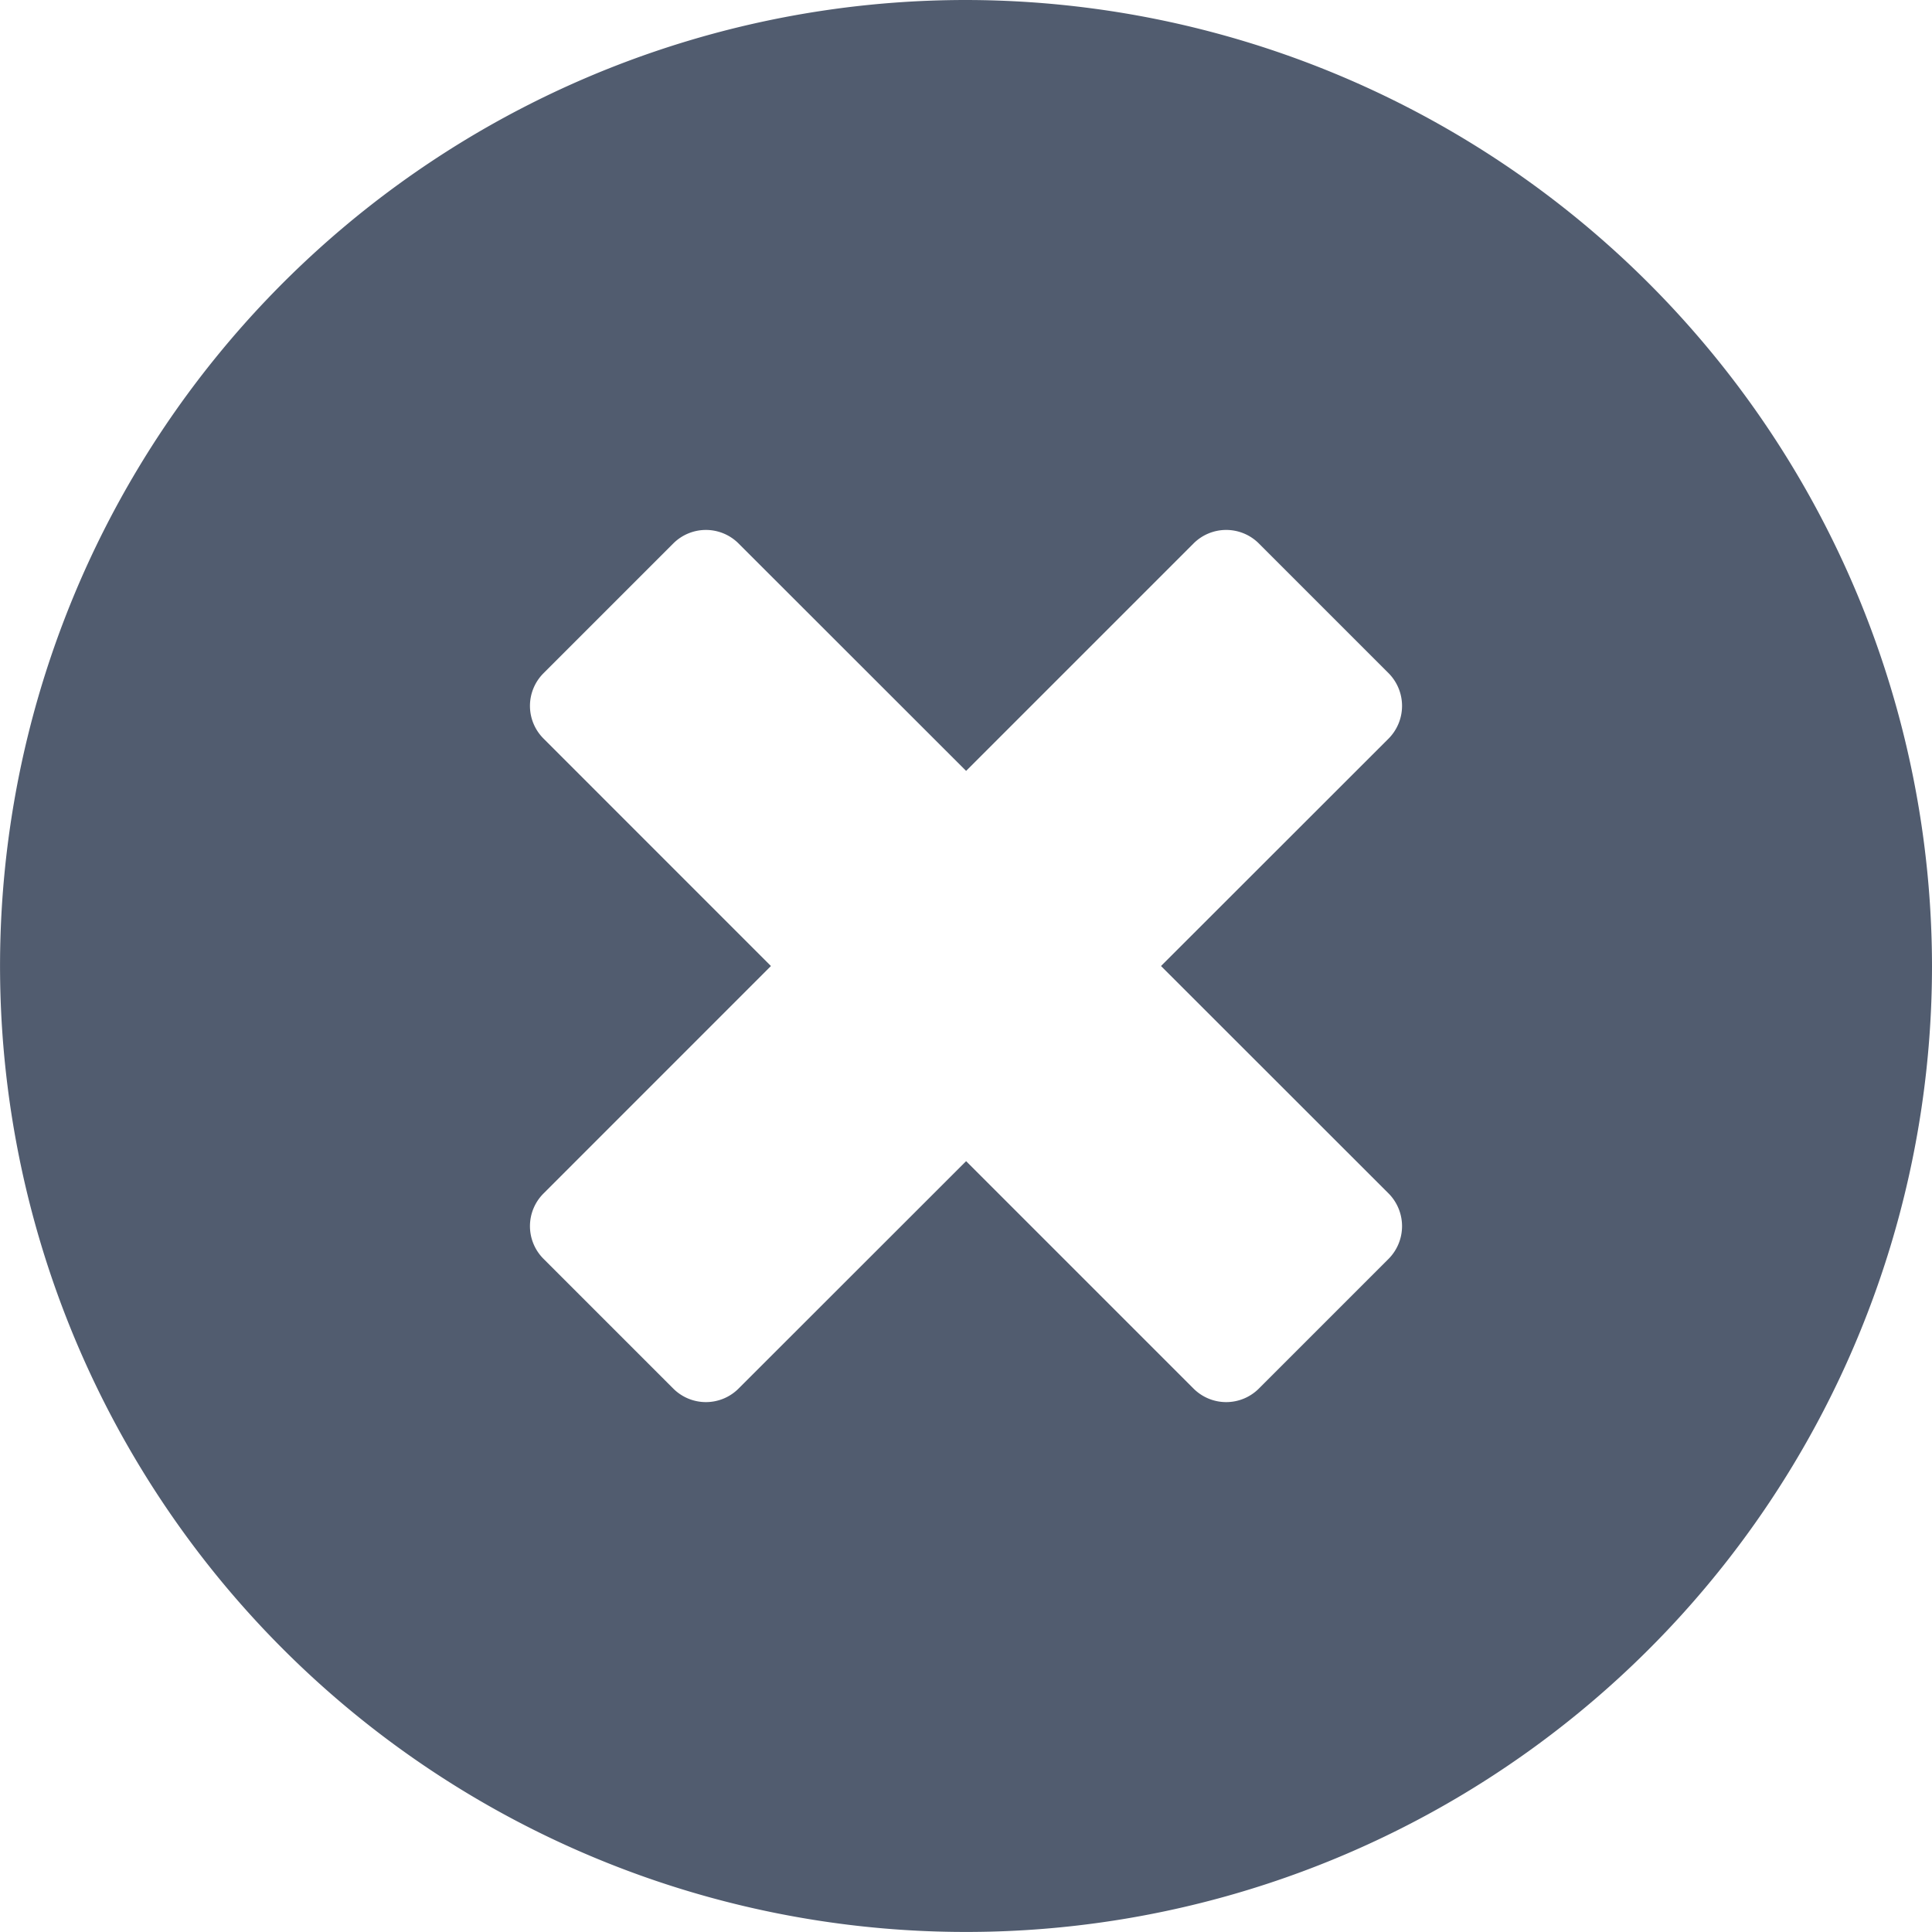 <svg xmlns="http://www.w3.org/2000/svg" viewBox="0 0 43.129 43.129">
  <path fill="#515c6f" d="M21.564 0a21.564 21.564 0 1021.565 21.565A21.59 21.59 0 0021.564 0zM31 26.644a1.037 1.037 0 010 1.456L28.1 31a1.031 1.031 0 01-1.454 0l-5.079-5.079L16.485 31a1.03 1.03 0 01-1.453 0l-2.9-2.9a1.03 1.03 0 010-1.456l5.078-5.079-5.078-5.079a1.03 1.03 0 010-1.456l2.9-2.9a1.03 1.03 0 011.453 0l5.082 5.079 5.079-5.079a1.031 1.031 0 011.454 0l2.9 2.9a1.037 1.037 0 010 1.456l-5.082 5.079z"/>
</svg>
